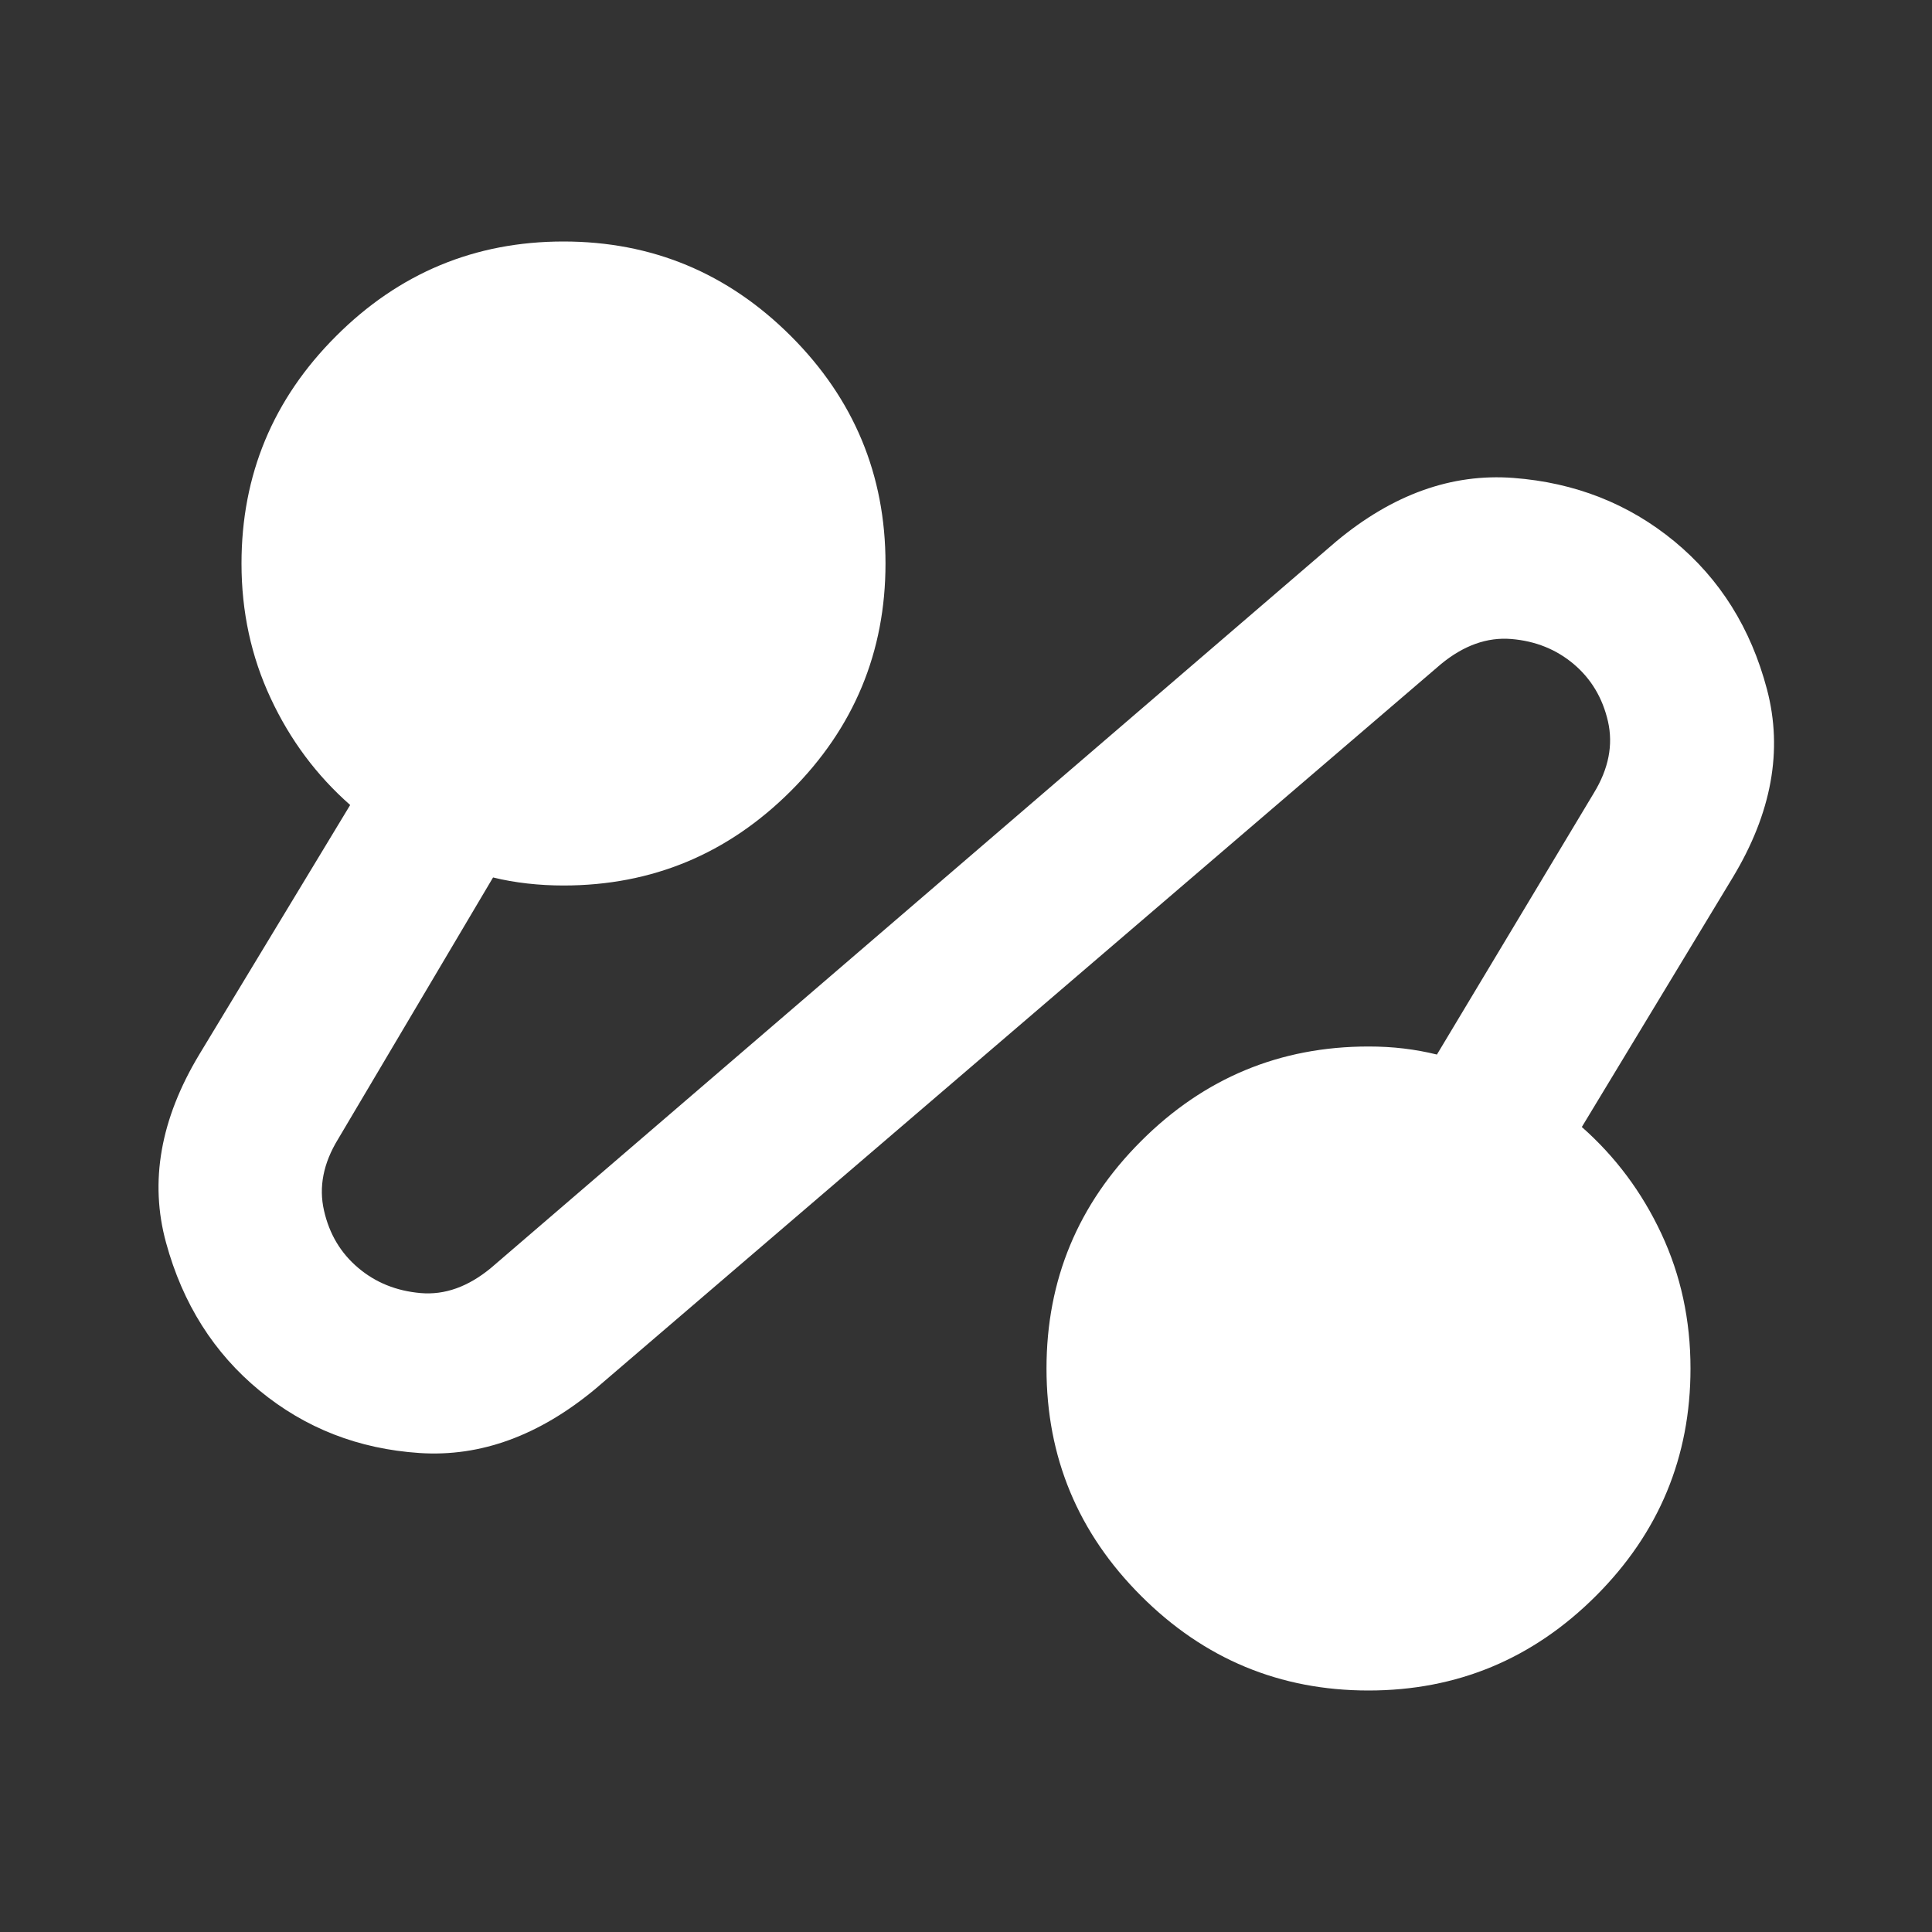 <svg width="24" height="24" viewBox="0 0 24 24" fill="none" xmlns="http://www.w3.org/2000/svg">
<rect x="0" y="0" width="24" height="24" fill="#333333" stroke="none"/>
<path d="M7.4 17.25C6.7 17.833 5.971 18.1 5.213 18.05C4.455 18 3.792 17.742 3.225 17.275C2.657 16.808 2.27 16.196 2.063 15.438C1.855 14.68 1.993 13.901 2.475 13.1L4.35 10C3.933 9.633 3.604 9.192 3.363 8.675C3.121 8.158 3 7.6 3 7C3 5.9 3.391 4.958 4.175 4.175C4.958 3.392 5.9 3 7 3C8.1 3 9.041 3.392 9.825 4.175C10.608 4.958 11 5.9 11 7C11 8.1 10.608 9.042 9.825 9.825C9.041 10.608 8.1 11 7 11C6.85 11 6.7 10.992 6.55 10.975C6.4 10.958 6.258 10.933 6.125 10.9L4.2 14.15C4.016 14.45 3.958 14.746 4.025 15.038C4.091 15.33 4.233 15.567 4.45 15.75C4.666 15.933 4.925 16.037 5.225 16.063C5.525 16.089 5.816 15.985 6.1 15.75L16.6 6.725C17.3 6.142 18.033 5.879 18.8 5.937C19.566 5.995 20.233 6.258 20.8 6.725C21.366 7.192 21.75 7.805 21.95 8.563C22.15 9.321 22.008 10.1 21.525 10.9L19.65 14C20.066 14.367 20.396 14.808 20.638 15.325C20.88 15.842 21 16.4 21 17C21 18.1 20.608 19.042 19.825 19.825C19.041 20.608 18.1 21 17 21C15.9 21 14.958 20.608 14.175 19.825C13.391 19.042 13 18.1 13 17C13 15.9 13.391 14.958 14.175 14.175C14.958 13.392 15.9 13 17 13C17.15 13 17.296 13.008 17.438 13.025C17.58 13.042 17.717 13.067 17.85 13.1L19.8 9.85C19.983 9.55 20.041 9.254 19.975 8.962C19.908 8.67 19.766 8.433 19.55 8.25C19.333 8.067 19.075 7.963 18.775 7.938C18.475 7.913 18.183 8.017 17.9 8.25L7.4 17.25Z" fill="white"/>
</svg>
